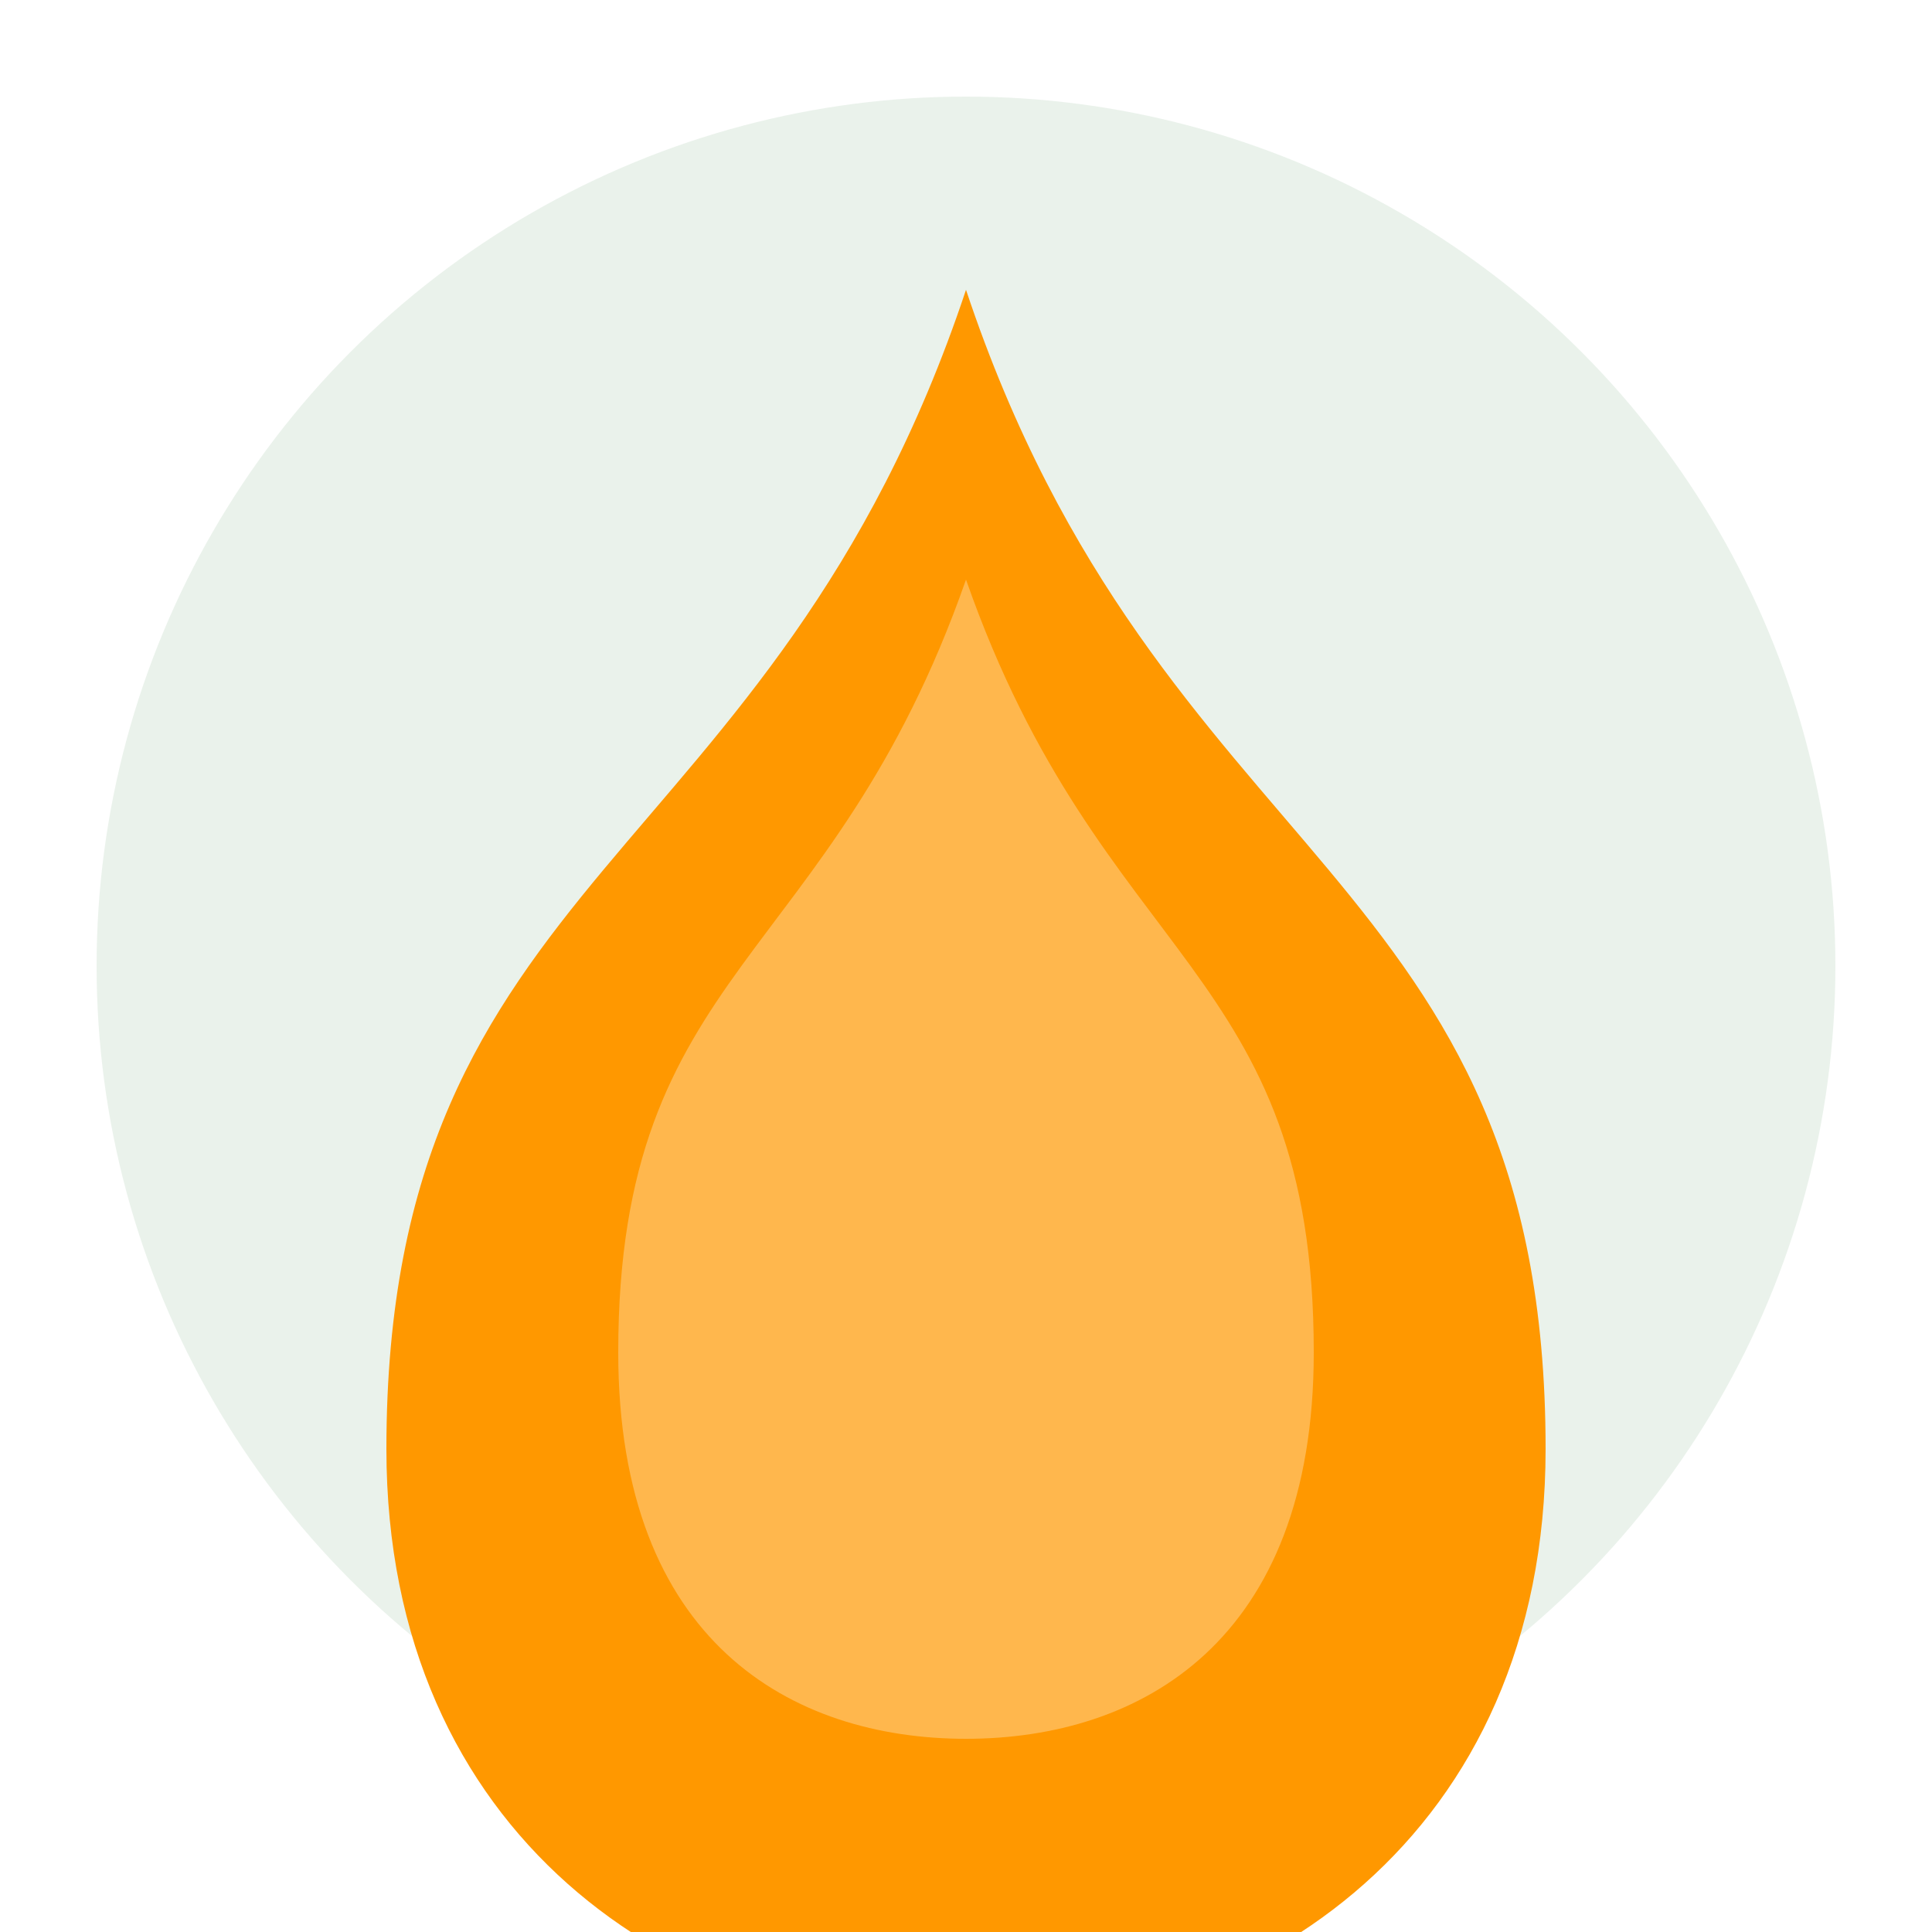 <svg xmlns="http://www.w3.org/2000/svg" viewBox="0 0 100 100">
  <style>
    .st0 { fill: #ff9800; } /* Outer flame */
    .st1 { fill: #ffb74d; } /* Inner flame */
    .st2 { fill: #2e7d32; } /* Circle */
  </style>
  
  <!-- Background circle -->
  <circle cx="50" cy="50" r="45" class="st2" opacity="0.1"/>
  
  <!-- Gas flame outer -->
  <path class="st0" d="M50,15c-10,30-30,30-30,60c0,20,15,30,30,30s30-10,30-30C80,45,60,45,50,15z"/>
  
  <!-- Gas flame inner -->
  <path class="st1" d="M50,30c-7,20-18,20-18,40c0,15,9,20,18,20s18-5,18-20C68,50,57,50,50,30z"/>
</svg>
